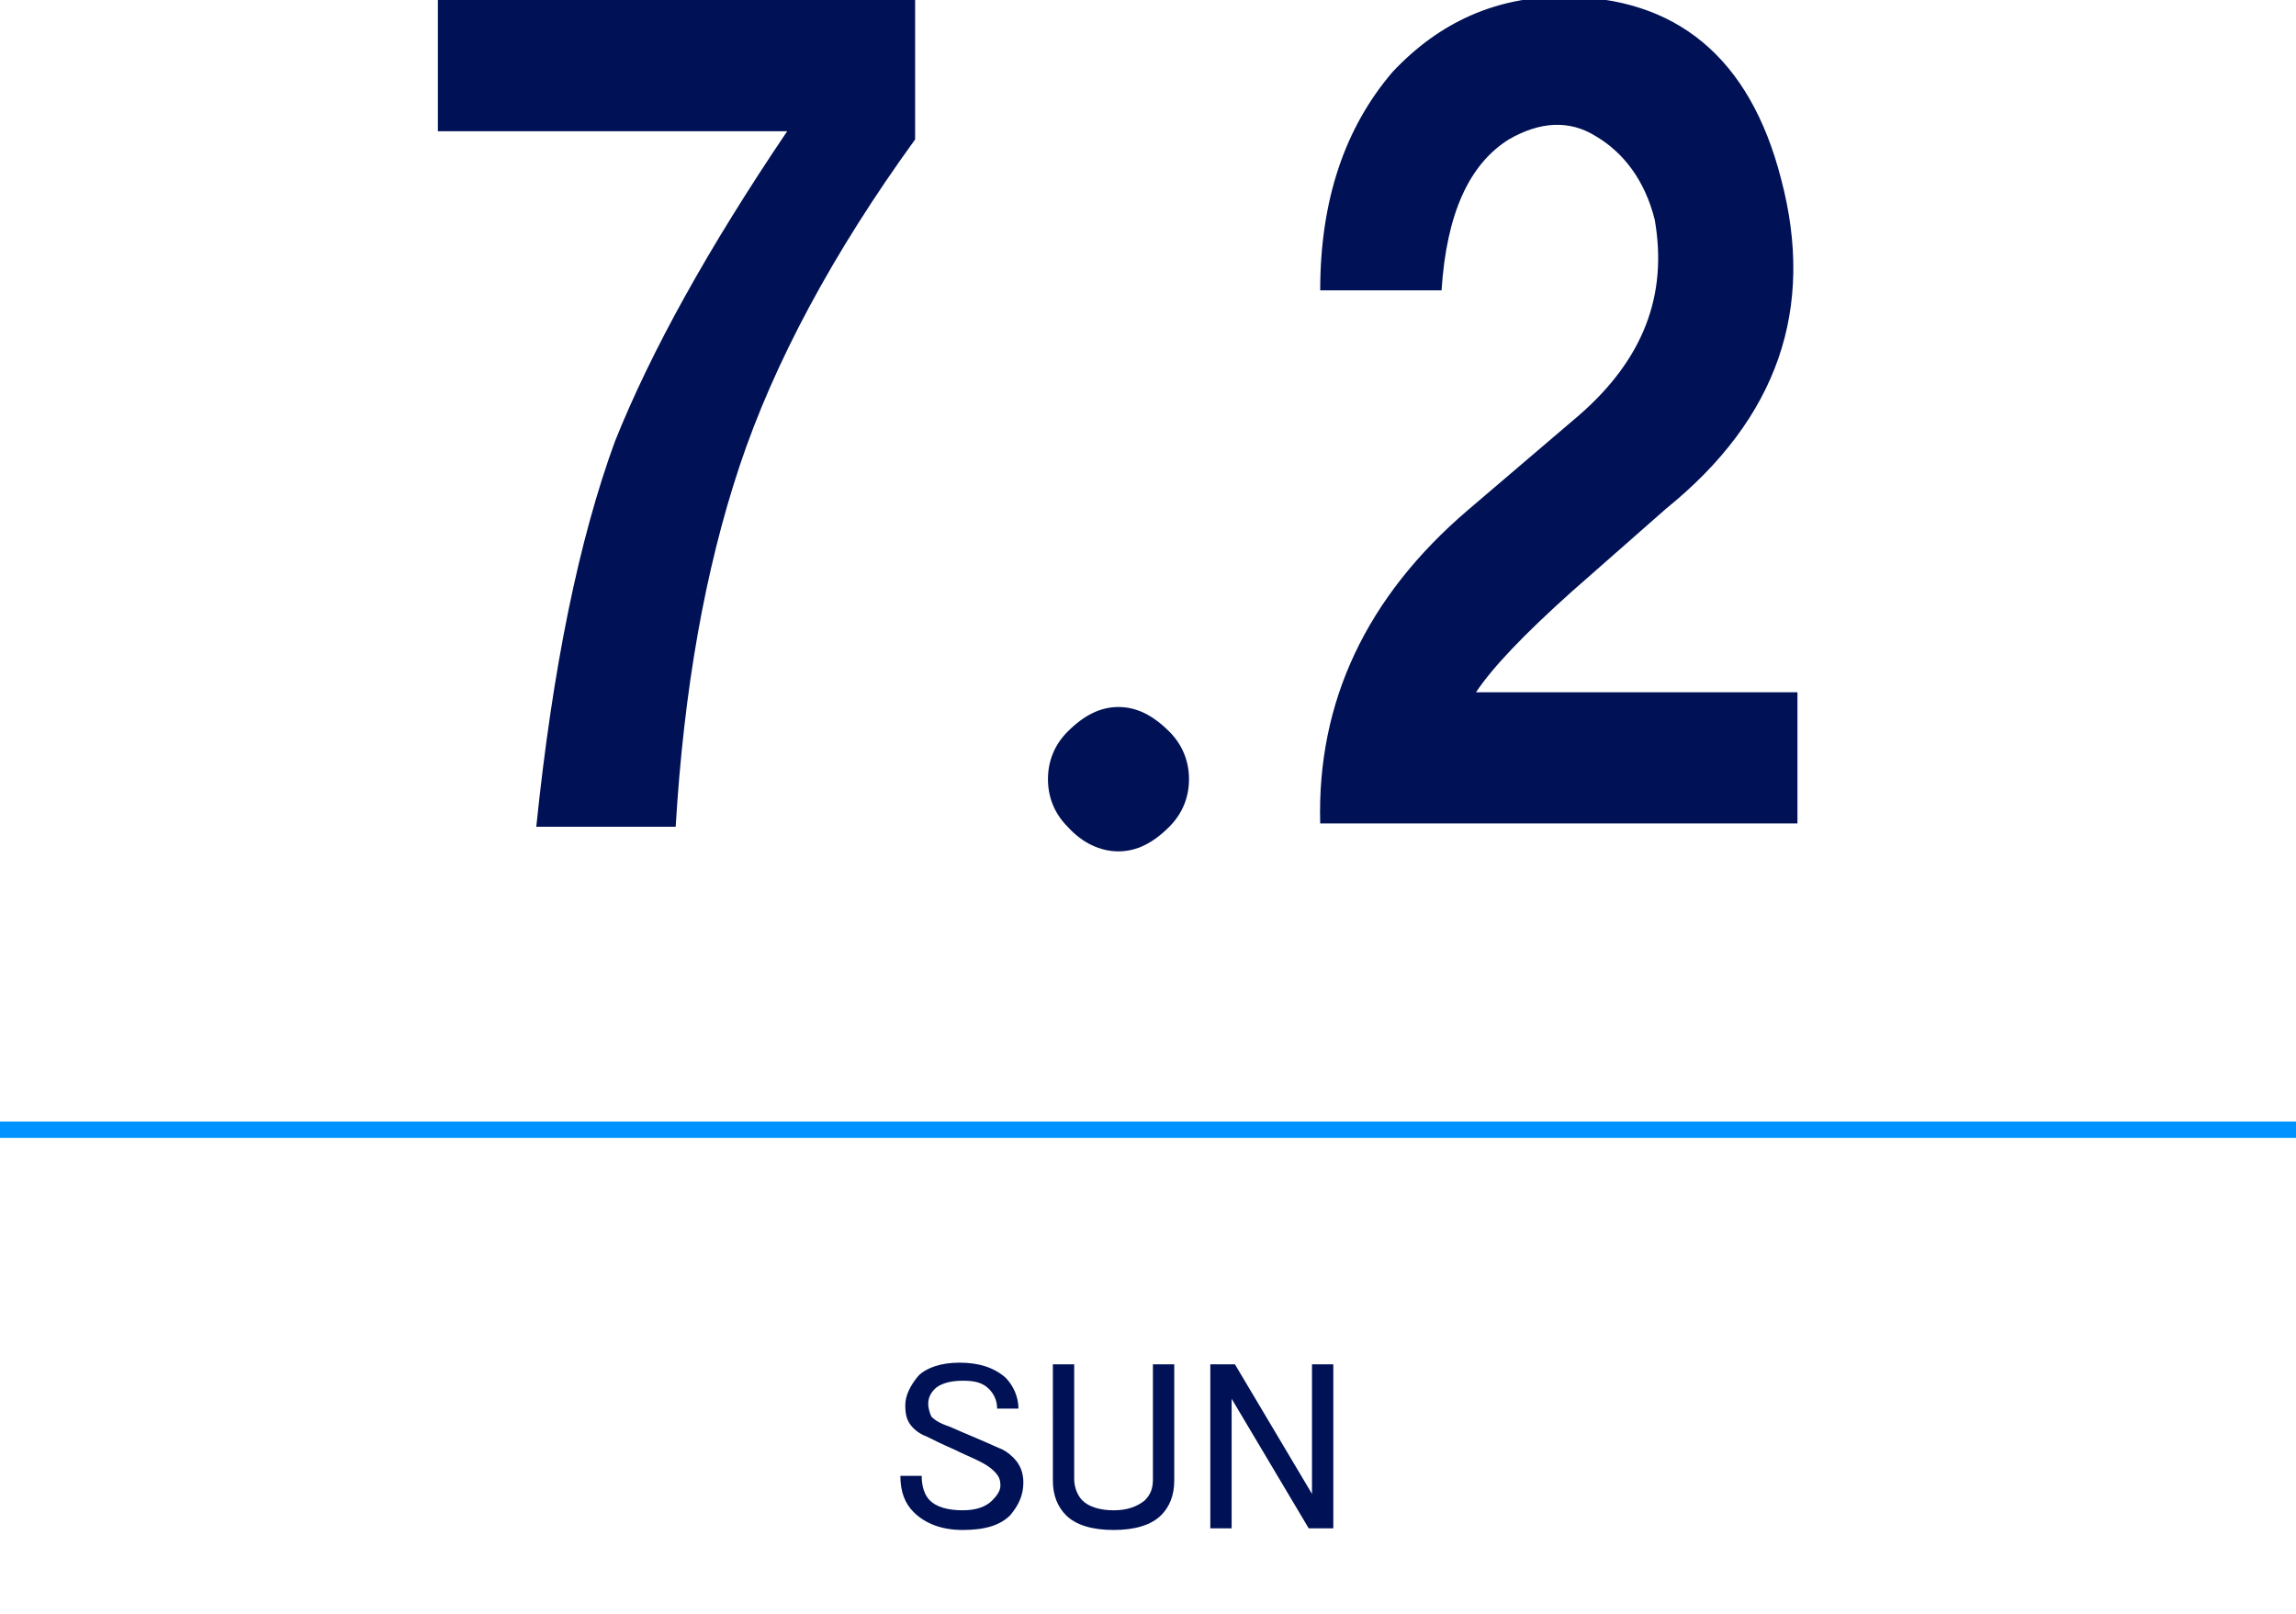 <?xml version="1.0" encoding="utf-8"?>
<!-- Generator: Adobe Illustrator 26.0.0, SVG Export Plug-In . SVG Version: 6.00 Build 0)  -->
<!DOCTYPE svg PUBLIC "-//W3C//DTD SVG 1.1//EN" "http://www.w3.org/Graphics/SVG/1.1/DTD/svg11.dtd">
<svg version="1.1" id="レイヤー_1" xmlns:x="http://ns.adobe.com/Extensibility/1.0/" xmlns:i="http://ns.adobe.com/AdobeIllustrator/10.0/" xmlns:graph="http://ns.adobe.com/Graphs/1.0/"
	 xmlns="http://www.w3.org/2000/svg" xmlns:xlink="http://www.w3.org/1999/xlink" x="0px" y="0px" width="140px" height="98.4px"
	 viewBox="0 0 140 98.4" style="enable-background:new 0 0 140 98.4;" xml:space="preserve">
<style type="text/css">
	.st0{fill:#0093FF;}
	.st1{enable-background:new    ;}
	.st2{fill:#001155;}
</style>
<g id="グループ_9746" transform="translate(-408 -655.63)">
	<rect id="長方形_9625" x="408" y="724" class="st0" width="140" height="1"/>
	<g class="st1">
		<path class="st2" d="M464,739.5c0.5-0.5,1.4-0.8,2.5-0.8c1.2,0,2.1,0.3,2.8,0.9c0.5,0.5,0.8,1.2,0.8,1.9h-1.3
			c0-0.5-0.2-0.9-0.5-1.2c-0.4-0.4-0.9-0.5-1.6-0.5c-0.8,0-1.4,0.2-1.7,0.5c-0.3,0.3-0.4,0.6-0.4,0.9s0.1,0.6,0.2,0.8
			c0.2,0.2,0.5,0.4,1.1,0.6c0.9,0.4,1.9,0.8,3,1.3c0.3,0.1,0.6,0.3,0.9,0.6c0.4,0.4,0.6,0.9,0.6,1.5c0,0.8-0.3,1.4-0.8,2
			c-0.6,0.6-1.5,0.9-2.9,0.9c-1.3,0-2.3-0.4-3-1.1c-0.5-0.5-0.8-1.2-0.8-2.2h1.3c0,0.7,0.2,1.2,0.5,1.5c0.4,0.4,1.1,0.6,2,0.6
			c0.8,0,1.4-0.2,1.8-0.6c0.3-0.3,0.5-0.6,0.5-0.9c0-0.4-0.1-0.6-0.4-0.9c-0.2-0.2-0.5-0.4-0.9-0.6c-0.4-0.2-0.9-0.4-1.5-0.7
			c-0.7-0.3-1.3-0.6-1.7-0.8c-0.3-0.1-0.6-0.3-0.8-0.5c-0.4-0.4-0.5-0.8-0.5-1.4C463.2,740.7,463.5,740.1,464,739.5z"/>
		<path class="st2" d="M472.2,738.8h1.3v7c0,0.5,0.2,1,0.5,1.3c0.4,0.4,1.1,0.6,1.9,0.6s1.4-0.2,1.9-0.6c0.4-0.4,0.5-0.8,0.5-1.3v-7
			h1.3v7.1c0,0.9-0.3,1.6-0.8,2.1c-0.6,0.6-1.6,0.9-2.9,0.9c-1.3,0-2.3-0.3-2.9-0.9c-0.5-0.5-0.8-1.2-0.8-2.1V738.8z"/>
		<path class="st2" d="M481.8,738.8h1.5l4.7,7.9v-7.9h1.3v10h-1.5l-4.7-7.9v7.9h-1.3V738.8z"/>
	</g>
</g>
<g class="st1">
	<path class="st2" d="M26.7,8V0h29.1v8.5c-5,6.9-8.6,13.6-10.7,19.9c-2.1,6.3-3.4,13.6-3.9,22h-8.5c1-9.7,2.6-17.5,4.8-23.5
		C39.7,21.4,43.2,15.1,48,8H26.7z"/>
	<path class="st2" d="M71.3,44.6c0.8,0.8,1.2,1.8,1.2,2.9s-0.4,2.1-1.2,2.9c-1,1-2,1.5-3.1,1.5c-1.1,0-2.2-0.5-3.1-1.5
		c-0.8-0.8-1.2-1.8-1.2-2.9s0.4-2.1,1.2-2.9c1-1,2-1.5,3.1-1.5C69.3,43.1,70.3,43.6,71.3,44.6z"/>
	<path class="st2" d="M80.5,17.7c0-5.5,1.5-9.9,4.4-13.3c2.9-3.1,6.4-4.6,10.4-4.6c6.9,0,11.4,3.7,13.3,11.1
		c2.1,7.9-0.2,14.6-7,20.1l-5.8,5.1c-2.9,2.6-4.8,4.6-5.8,6.1h19.6v8H80.5c-0.2-7.4,2.8-13.8,9-19.1l6.8-5.8
		c3.9-3.4,5.4-7.3,4.6-11.9c-0.6-2.4-1.9-4.1-3.6-5.1c-1.6-1-3.4-0.9-5.3,0.2c-2.4,1.5-3.8,4.5-4.1,9.2H80.5z"/>
</g>
</svg>
